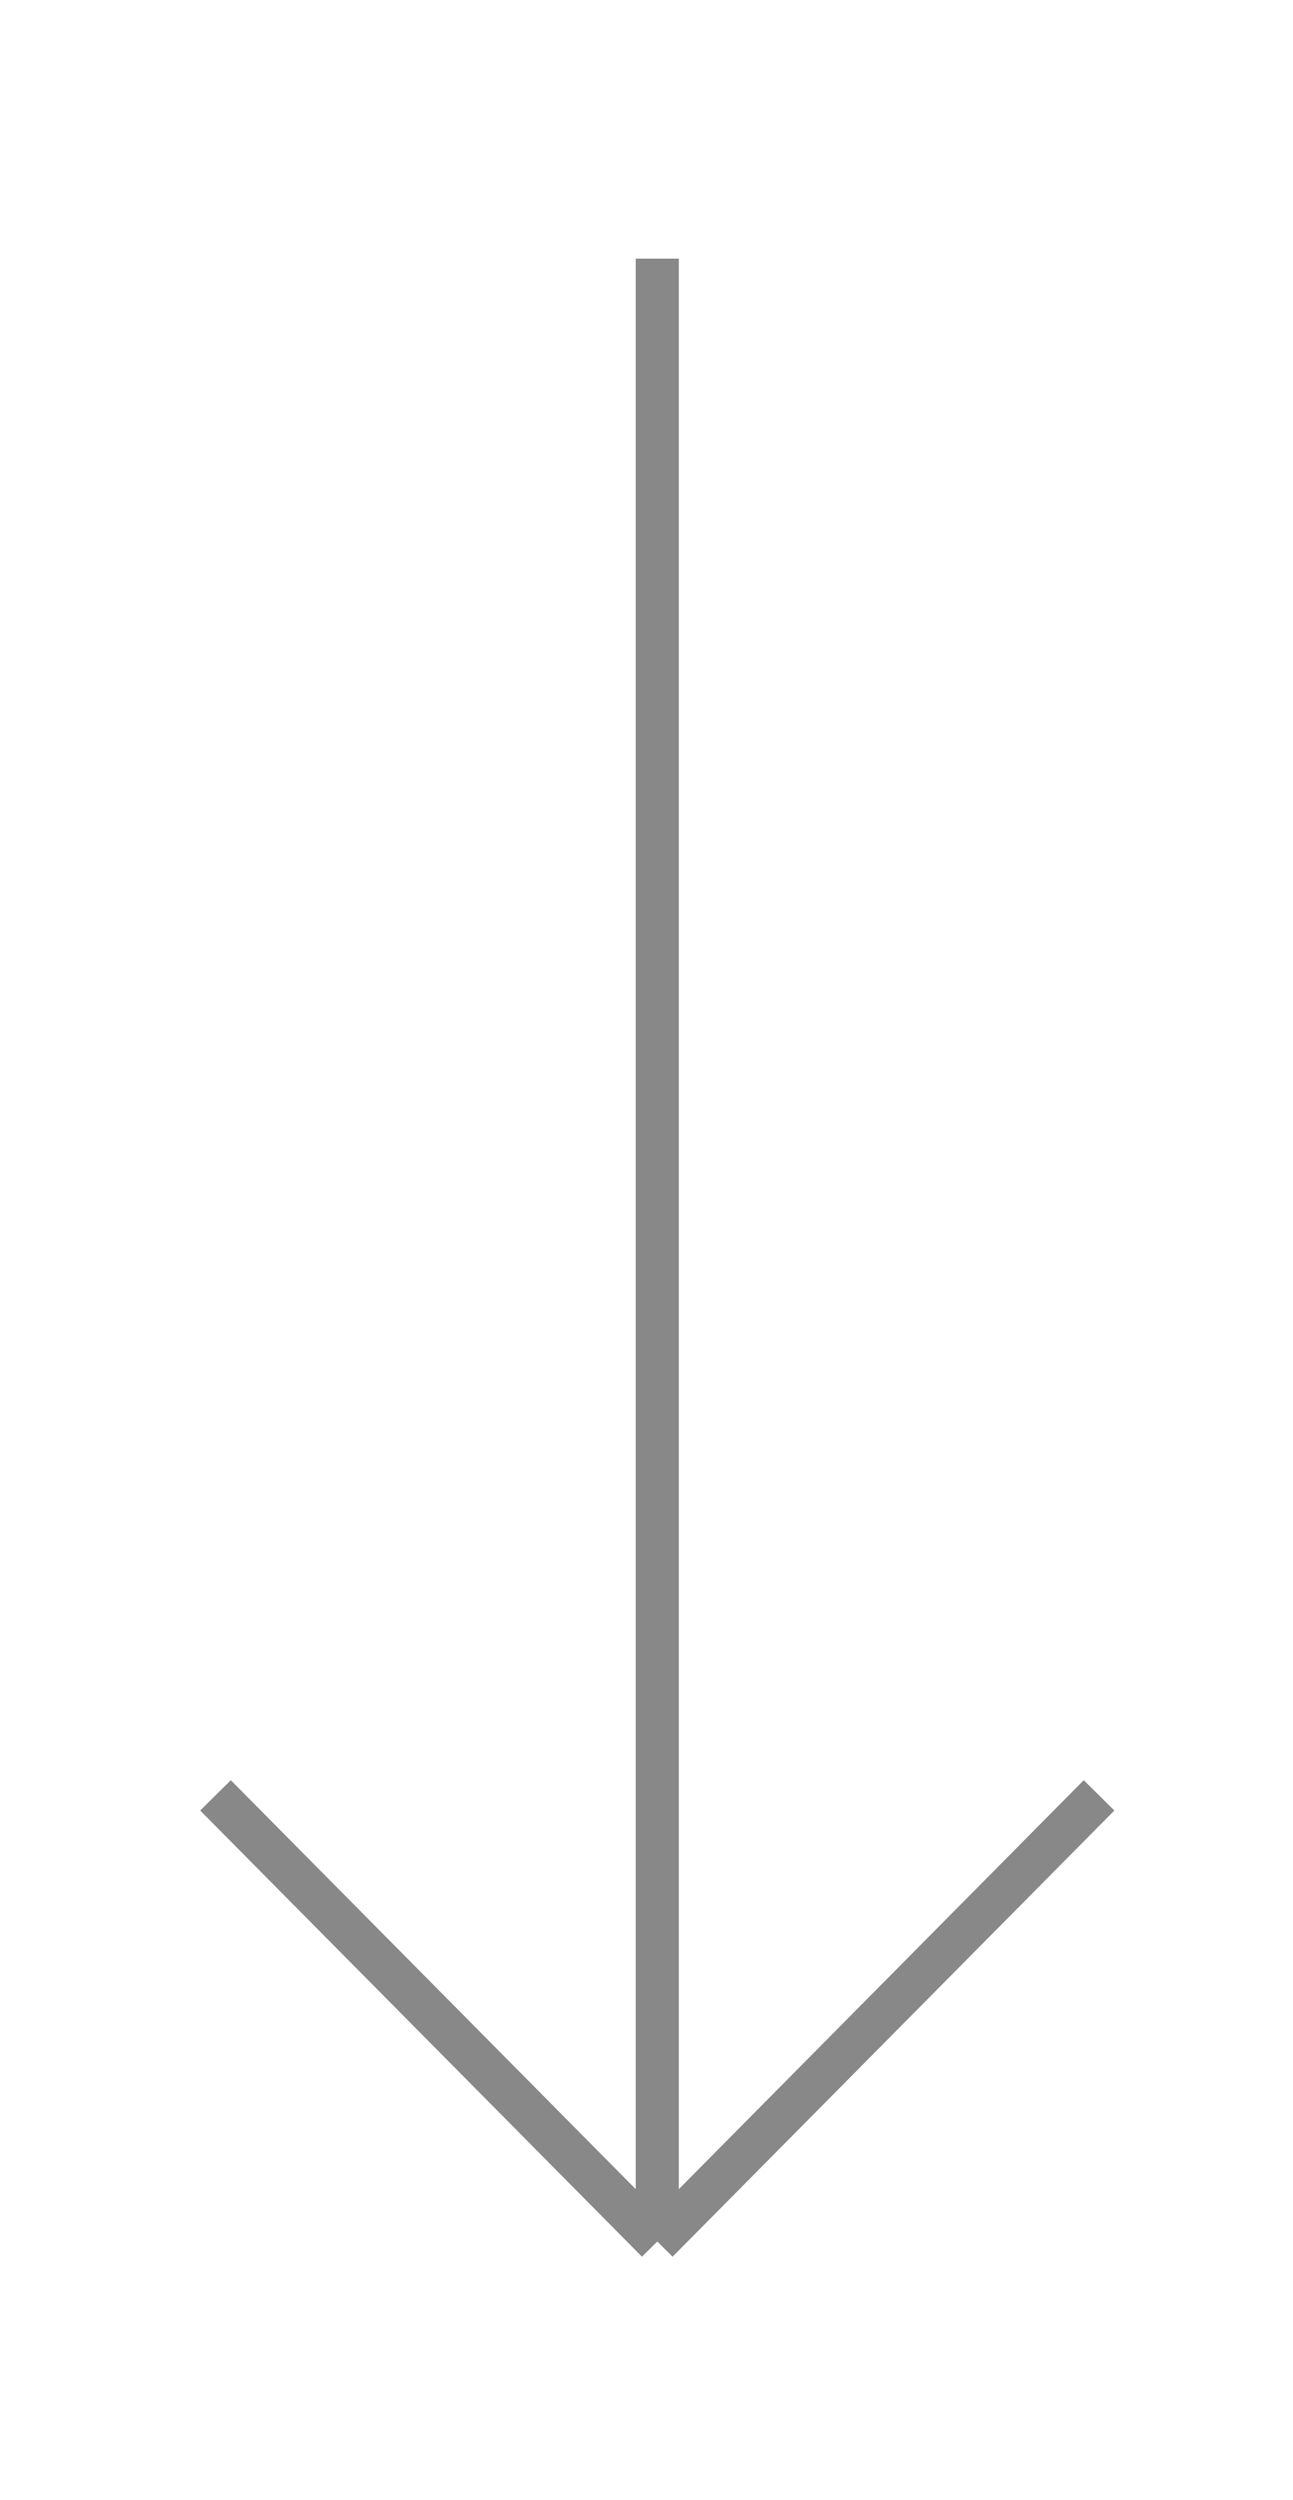 <svg width="60" height="116" viewBox="0 0 60 116" fill="none" xmlns="http://www.w3.org/2000/svg">
<path d="M30.5 12V104M30.5 104L51 83.299M30.5 104L10 83.299" stroke="#888888" stroke-width="2" stroke-miterlimit="10"/>
</svg>
